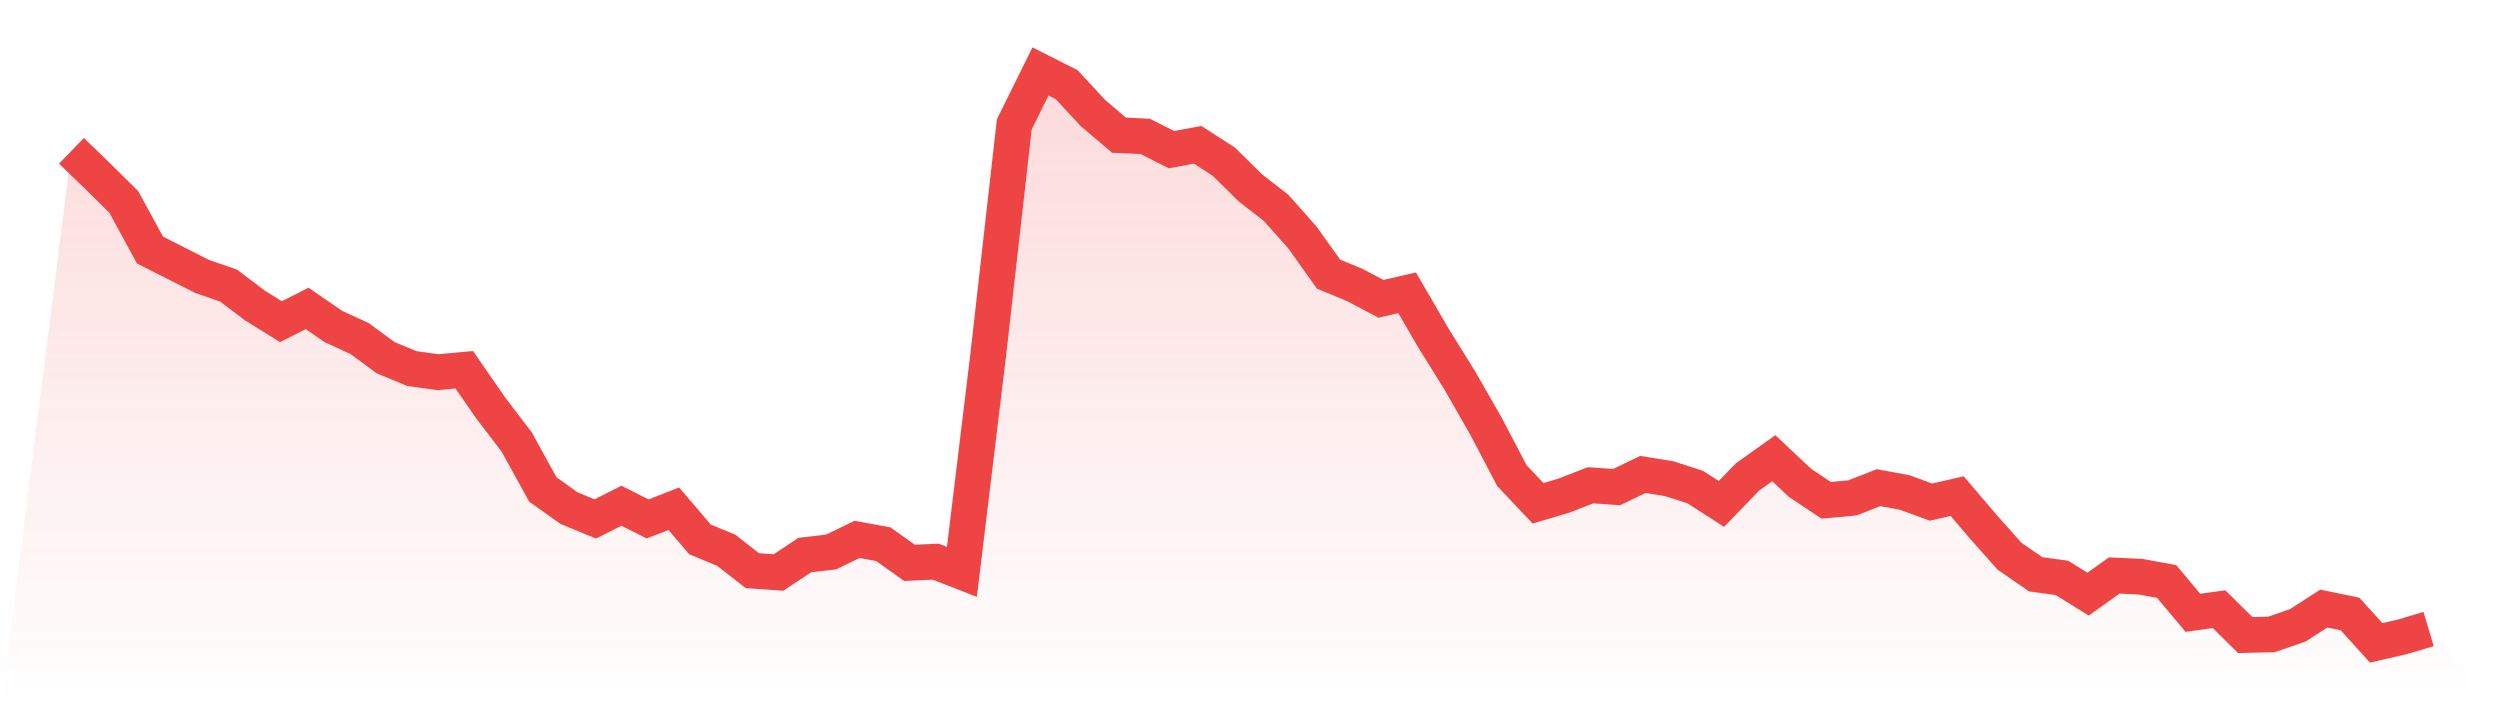 <svg viewBox="0 0 140 40" xmlns="http://www.w3.org/2000/svg">
<defs>
<linearGradient id="gradient" x1="0" x2="0" y1="0" y2="1">
<stop offset="0%" stop-color="#ef4444" stop-opacity="0.2"/>
<stop offset="100%" stop-color="#ef4444" stop-opacity="0"/>
</linearGradient>
</defs>
<path d="M4,8.446 L4,8.446 L5.467,9.861 L6.933,11.309 L8.4,14.004 L9.867,14.745 L11.333,15.486 L12.8,15.992 L14.267,17.103 L15.733,18.013 L17.2,17.272 L18.667,18.282 L20.133,18.956 L21.6,20.034 L23.067,20.64 L24.533,20.842 L26,20.707 L27.467,22.829 L28.933,24.749 L30.4,27.411 L31.867,28.455 L33.333,29.061 L34.8,28.32 L36.267,29.061 L37.733,28.488 L39.2,30.206 L40.667,30.813 L42.133,31.958 L43.6,32.059 L45.067,31.082 L46.533,30.914 L48,30.206 L49.467,30.476 L50.933,31.52 L52.4,31.453 L53.867,32.025 L55.333,19.933 L56.8,6.964 L58.267,4 L59.733,4.741 L61.2,6.324 L62.667,7.571 L64.133,7.638 L65.6,8.379 L67.067,8.109 L68.533,9.053 L70,10.501 L71.467,11.646 L72.933,13.297 L74.4,15.352 L75.867,15.958 L77.333,16.733 L78.8,16.396 L80.267,18.922 L81.733,21.28 L83.2,23.84 L84.667,26.636 L86.133,28.185 L87.6,27.747 L89.067,27.175 L90.533,27.276 L92,26.568 L93.467,26.804 L94.933,27.276 L96.4,28.219 L97.867,26.703 L99.333,25.659 L100.8,27.04 L102.267,28.017 L103.733,27.882 L105.2,27.309 L106.667,27.579 L108.133,28.118 L109.6,27.781 L111.067,29.499 L112.533,31.149 L114,32.16 L115.467,32.362 L116.933,33.272 L118.4,32.227 L119.867,32.295 L121.333,32.564 L122.8,34.316 L124.267,34.114 L125.733,35.562 L127.2,35.528 L128.667,35.023 L130.133,34.08 L131.6,34.383 L133.067,36 L134.533,35.663 L136,35.225 L140,40 L0,40 z" fill="url(#gradient)"/>
<path d="M4,8.446 L4,8.446 L5.467,9.861 L6.933,11.309 L8.4,14.004 L9.867,14.745 L11.333,15.486 L12.8,15.992 L14.267,17.103 L15.733,18.013 L17.2,17.272 L18.667,18.282 L20.133,18.956 L21.6,20.034 L23.067,20.64 L24.533,20.842 L26,20.707 L27.467,22.829 L28.933,24.749 L30.4,27.411 L31.867,28.455 L33.333,29.061 L34.8,28.32 L36.267,29.061 L37.733,28.488 L39.2,30.206 L40.667,30.813 L42.133,31.958 L43.6,32.059 L45.067,31.082 L46.533,30.914 L48,30.206 L49.467,30.476 L50.933,31.52 L52.4,31.453 L53.867,32.025 L55.333,19.933 L56.8,6.964 L58.267,4 L59.733,4.741 L61.2,6.324 L62.667,7.571 L64.133,7.638 L65.6,8.379 L67.067,8.109 L68.533,9.053 L70,10.501 L71.467,11.646 L72.933,13.297 L74.4,15.352 L75.867,15.958 L77.333,16.733 L78.8,16.396 L80.267,18.922 L81.733,21.28 L83.2,23.84 L84.667,26.636 L86.133,28.185 L87.6,27.747 L89.067,27.175 L90.533,27.276 L92,26.568 L93.467,26.804 L94.933,27.276 L96.4,28.219 L97.867,26.703 L99.333,25.659 L100.8,27.04 L102.267,28.017 L103.733,27.882 L105.2,27.309 L106.667,27.579 L108.133,28.118 L109.6,27.781 L111.067,29.499 L112.533,31.149 L114,32.16 L115.467,32.362 L116.933,33.272 L118.4,32.227 L119.867,32.295 L121.333,32.564 L122.8,34.316 L124.267,34.114 L125.733,35.562 L127.2,35.528 L128.667,35.023 L130.133,34.08 L131.6,34.383 L133.067,36 L134.533,35.663 L136,35.225" fill="none" stroke="#ef4444" stroke-width="2"/>
</svg>